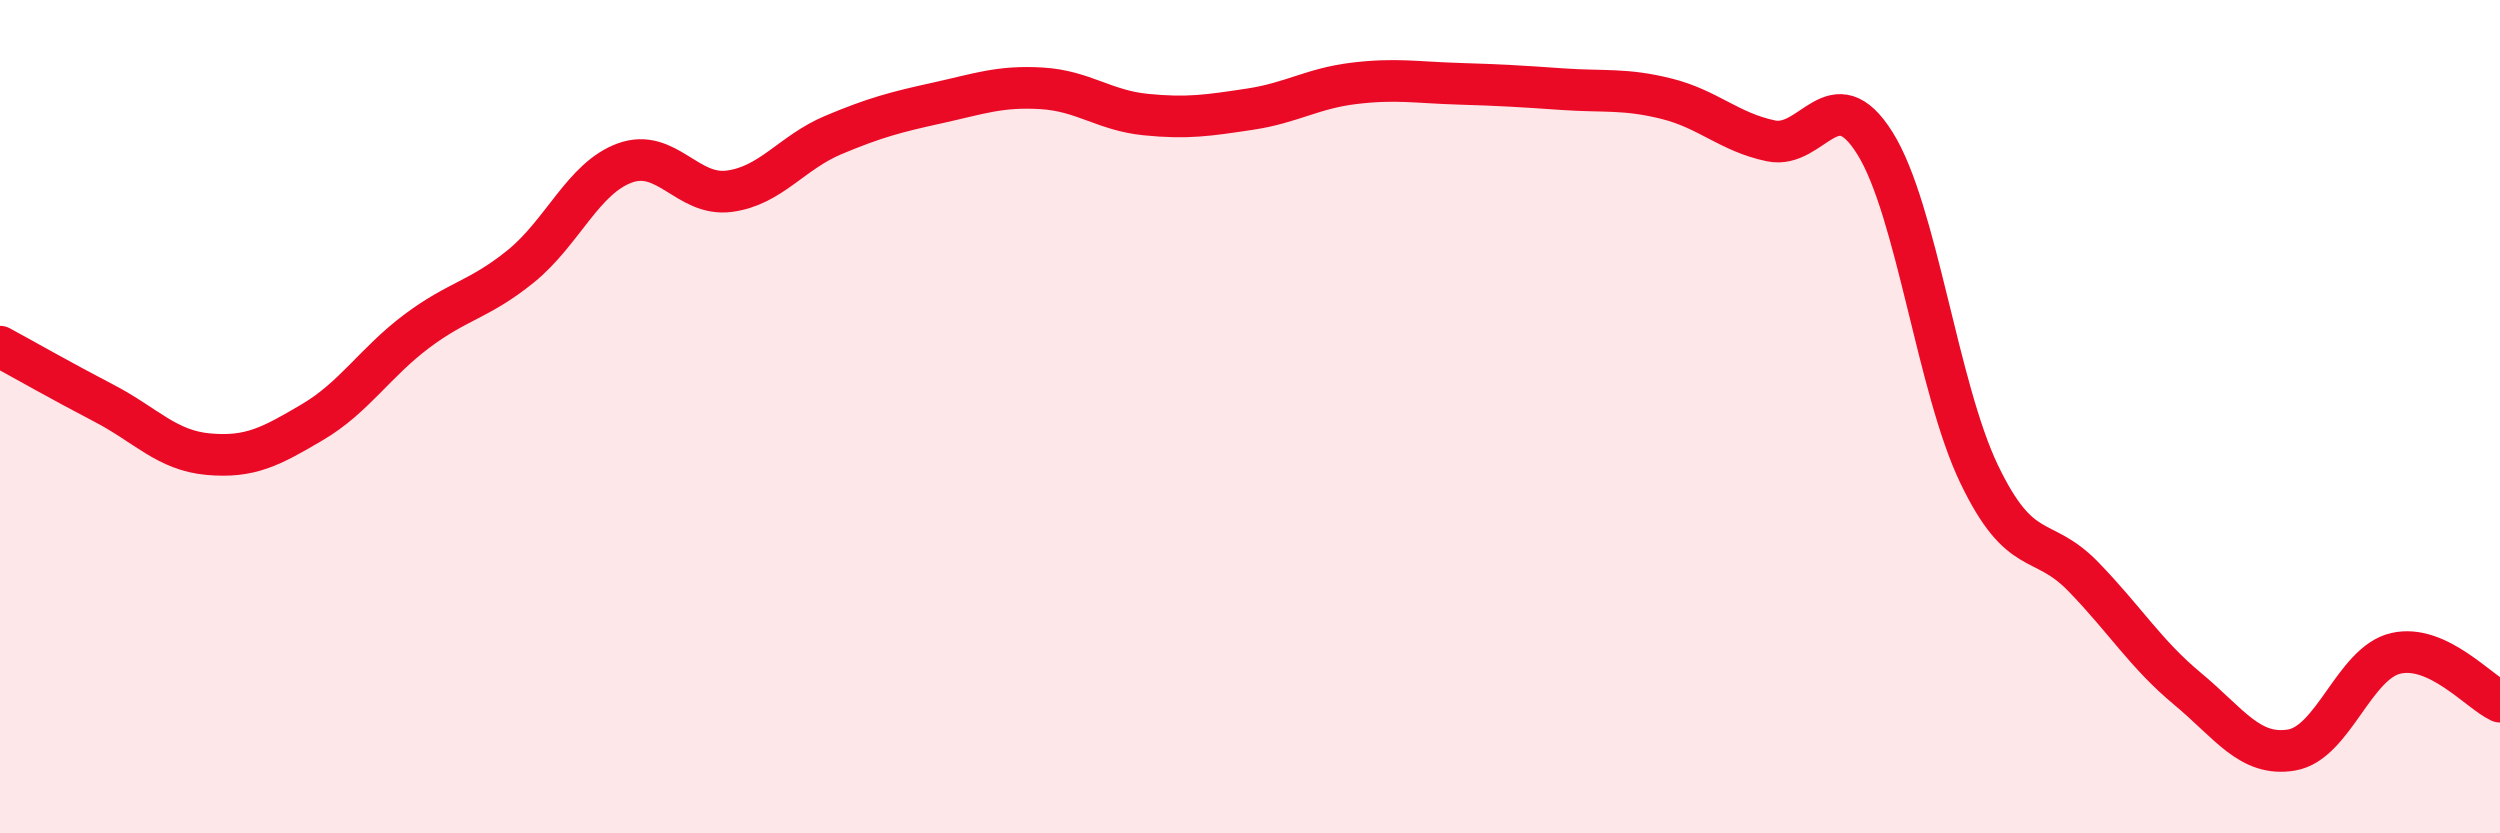 
    <svg width="60" height="20" viewBox="0 0 60 20" xmlns="http://www.w3.org/2000/svg">
      <path
        d="M 0,8.32 C 0.5,8.59 1.5,9.16 2.5,9.68 C 3.5,10.2 4,10.81 5,10.9 C 6,10.99 6.5,10.72 7.5,10.13 C 8.5,9.54 9,8.7 10,7.95 C 11,7.2 11.5,7.2 12.5,6.39 C 13.5,5.58 14,4.27 15,3.91 C 16,3.55 16.5,4.72 17.5,4.59 C 18.5,4.46 19,3.66 20,3.24 C 21,2.82 21.5,2.69 22.5,2.47 C 23.5,2.25 24,2.06 25,2.12 C 26,2.18 26.5,2.65 27.5,2.75 C 28.5,2.85 29,2.77 30,2.62 C 31,2.47 31.5,2.12 32.5,2 C 33.5,1.88 34,1.98 35,2.01 C 36,2.04 36.5,2.07 37.5,2.14 C 38.5,2.21 39,2.12 40,2.37 C 41,2.62 41.5,3.17 42.5,3.38 C 43.5,3.59 44,1.84 45,3.44 C 46,5.04 46.5,9.3 47.5,11.38 C 48.5,13.46 49,12.81 50,13.84 C 51,14.87 51.5,15.7 52.5,16.53 C 53.5,17.36 54,18.17 55,18 C 56,17.83 56.5,15.91 57.5,15.68 C 58.5,15.45 59.5,16.61 60,16.84L60 20L0 20Z"
        fill="#EB0A25"
        opacity="0.1"
        stroke-linecap="round"
        stroke-linejoin="round"
      />
      <path
        d="M 0,8.32 C 0.5,8.59 1.5,9.16 2.5,9.68 C 3.5,10.2 4,10.81 5,10.9 C 6,10.99 6.5,10.72 7.5,10.13 C 8.5,9.54 9,8.7 10,7.95 C 11,7.2 11.5,7.2 12.5,6.39 C 13.5,5.58 14,4.27 15,3.91 C 16,3.55 16.5,4.72 17.5,4.59 C 18.5,4.46 19,3.66 20,3.24 C 21,2.82 21.5,2.69 22.5,2.47 C 23.5,2.25 24,2.06 25,2.12 C 26,2.18 26.5,2.65 27.5,2.75 C 28.5,2.85 29,2.77 30,2.62 C 31,2.47 31.5,2.12 32.5,2 C 33.5,1.88 34,1.98 35,2.01 C 36,2.04 36.5,2.07 37.5,2.14 C 38.5,2.21 39,2.12 40,2.37 C 41,2.62 41.5,3.17 42.5,3.38 C 43.5,3.59 44,1.84 45,3.44 C 46,5.04 46.5,9.3 47.5,11.38 C 48.5,13.46 49,12.81 50,13.84 C 51,14.87 51.5,15.7 52.5,16.53 C 53.5,17.36 54,18.17 55,18 C 56,17.83 56.5,15.91 57.5,15.68 C 58.5,15.45 59.5,16.61 60,16.84"
        stroke="#EB0A25"
        stroke-width="1"
        fill="none"
        stroke-linecap="round"
        stroke-linejoin="round"
      />
    </svg>
  